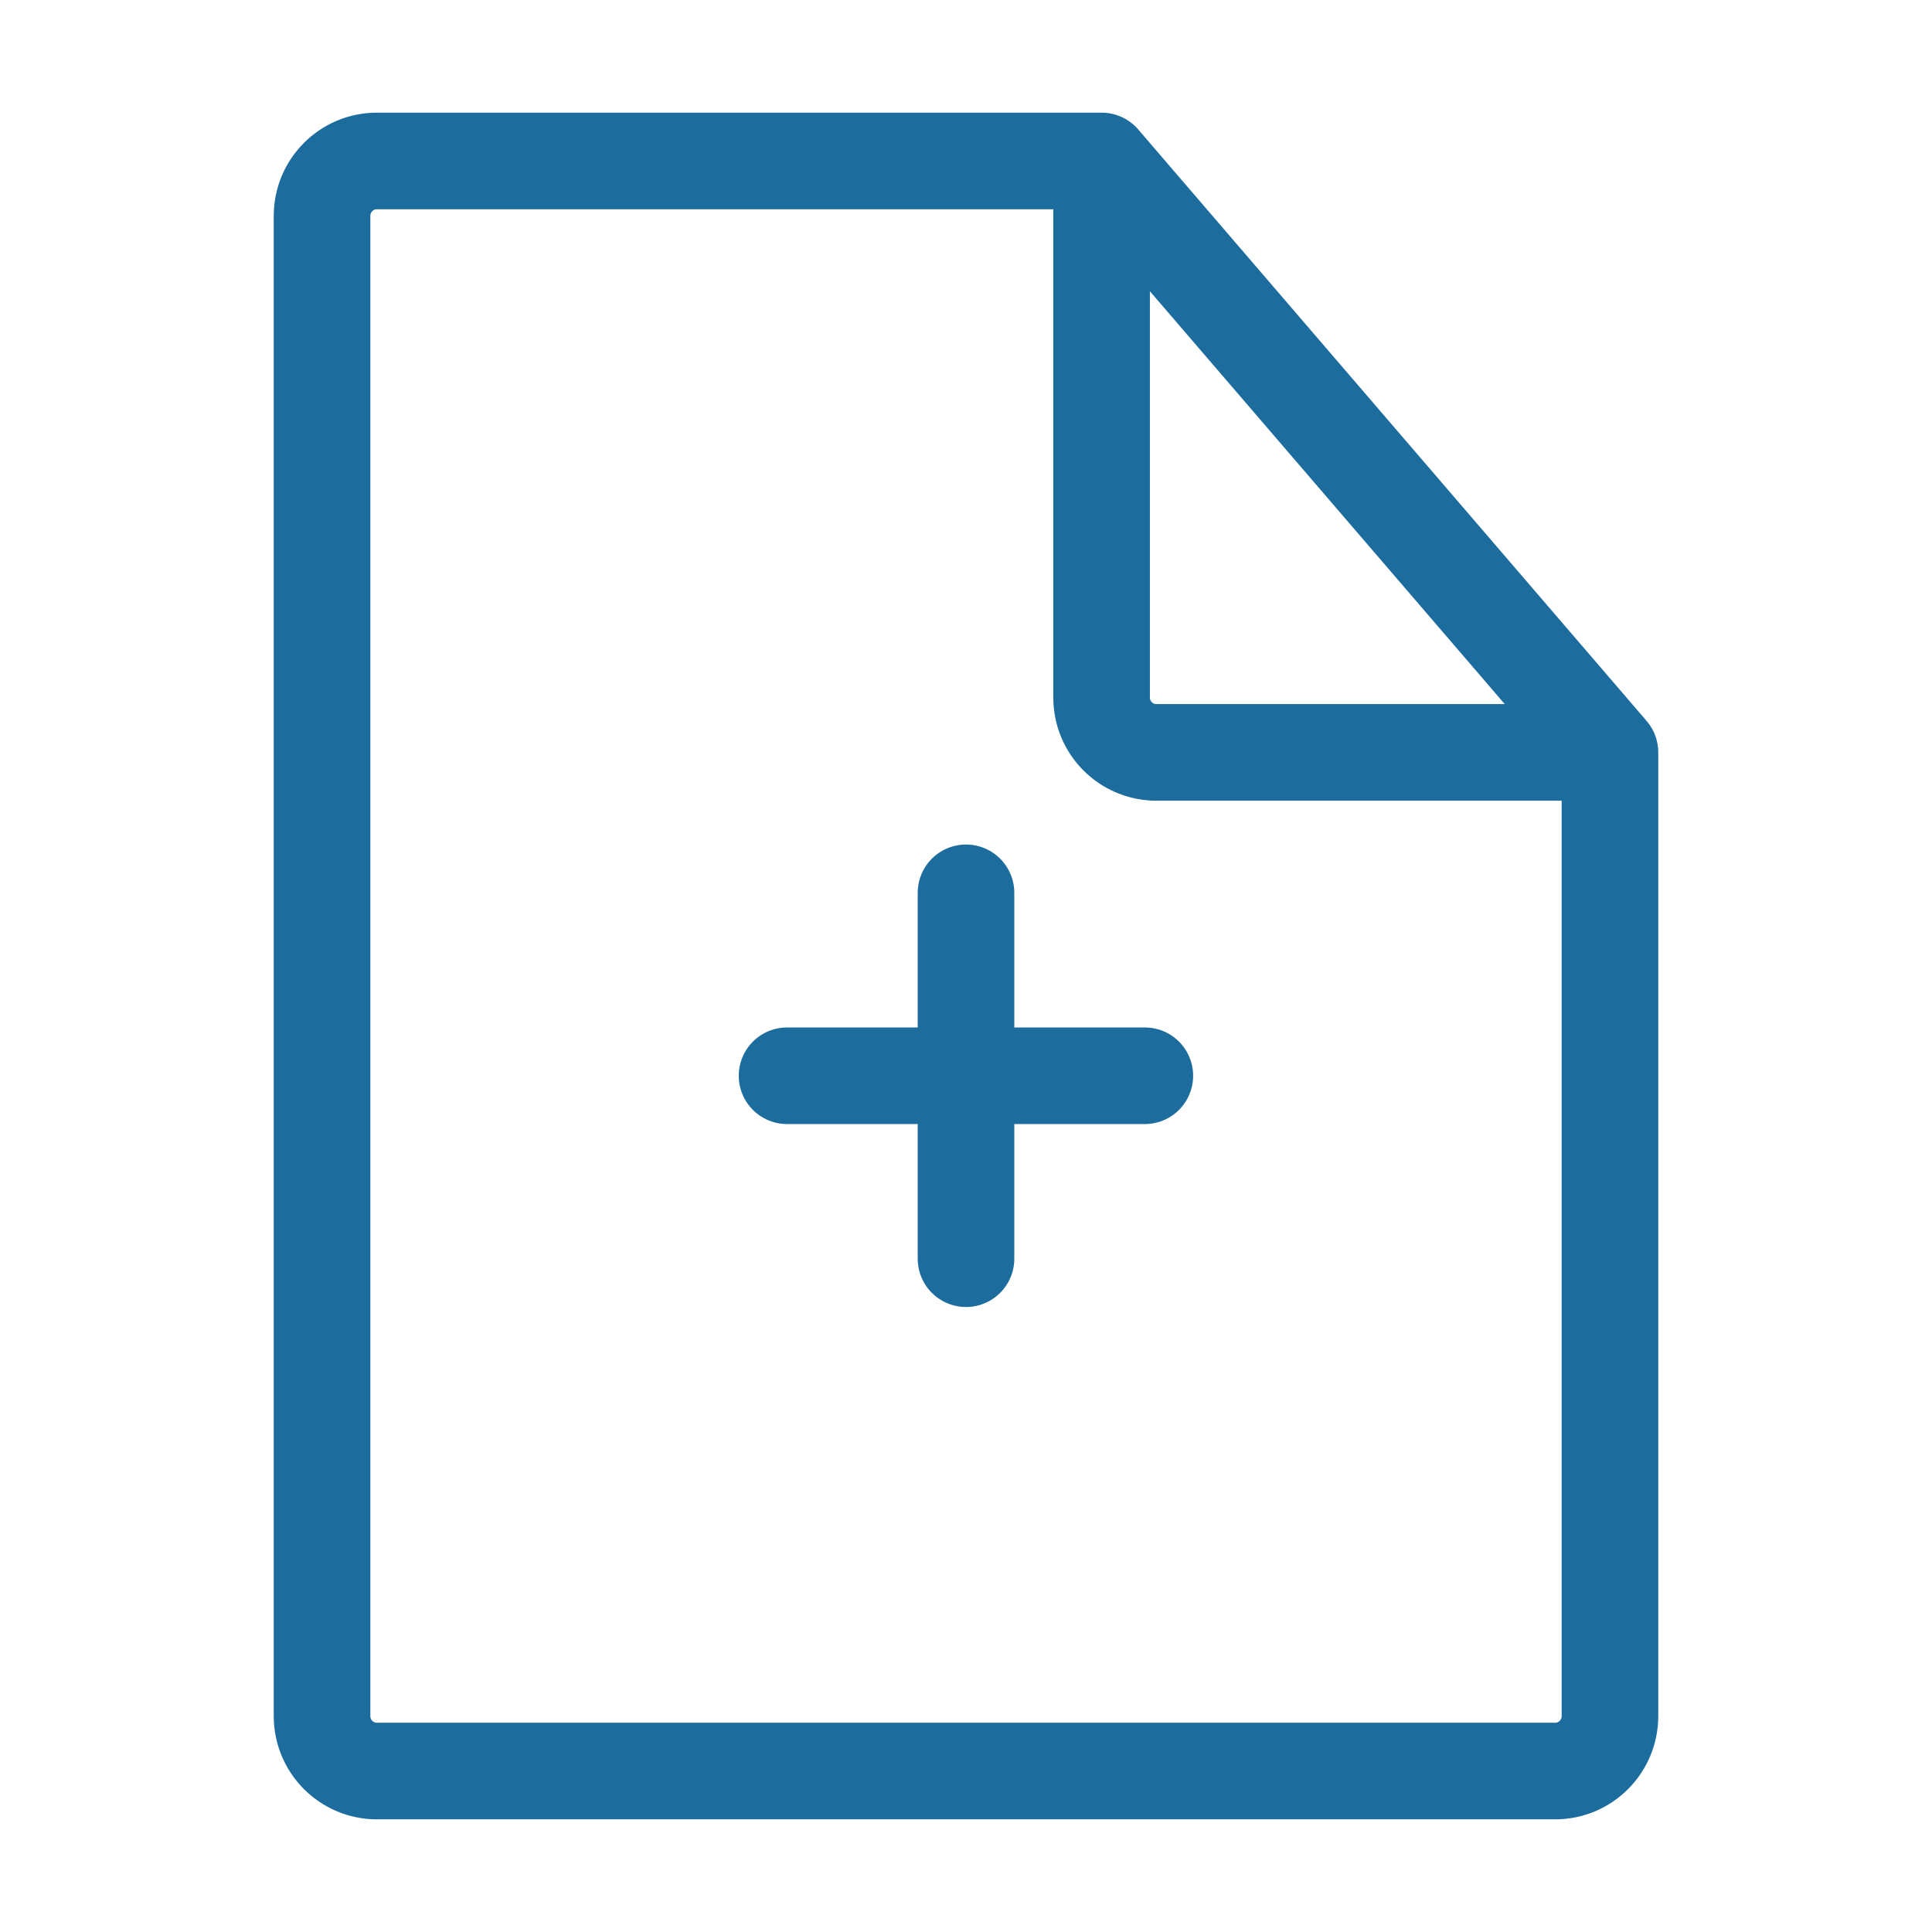 <svg xmlns="http://www.w3.org/2000/svg" width="16" height="16" viewBox="0 0 16 16" fill="none">
  <path d="M13.333 6.231L9.123 1.333M13.333 6.231V14.212C13.333 14.463 13.13 14.667 12.879 14.667H3.121C2.87 14.667 2.667 14.463 2.667 14.212V1.788C2.667 1.537 2.87 1.333 3.121 1.333H9.123M13.333 6.231H9.577C9.326 6.231 9.123 6.028 9.123 5.777V1.333M6.518 8.909H8M9.481 8.909H8M8 7.394V8.909M8 10.424V8.909" stroke="#1C6C9D" stroke-width="0.8" stroke-linecap="round"/>
</svg>